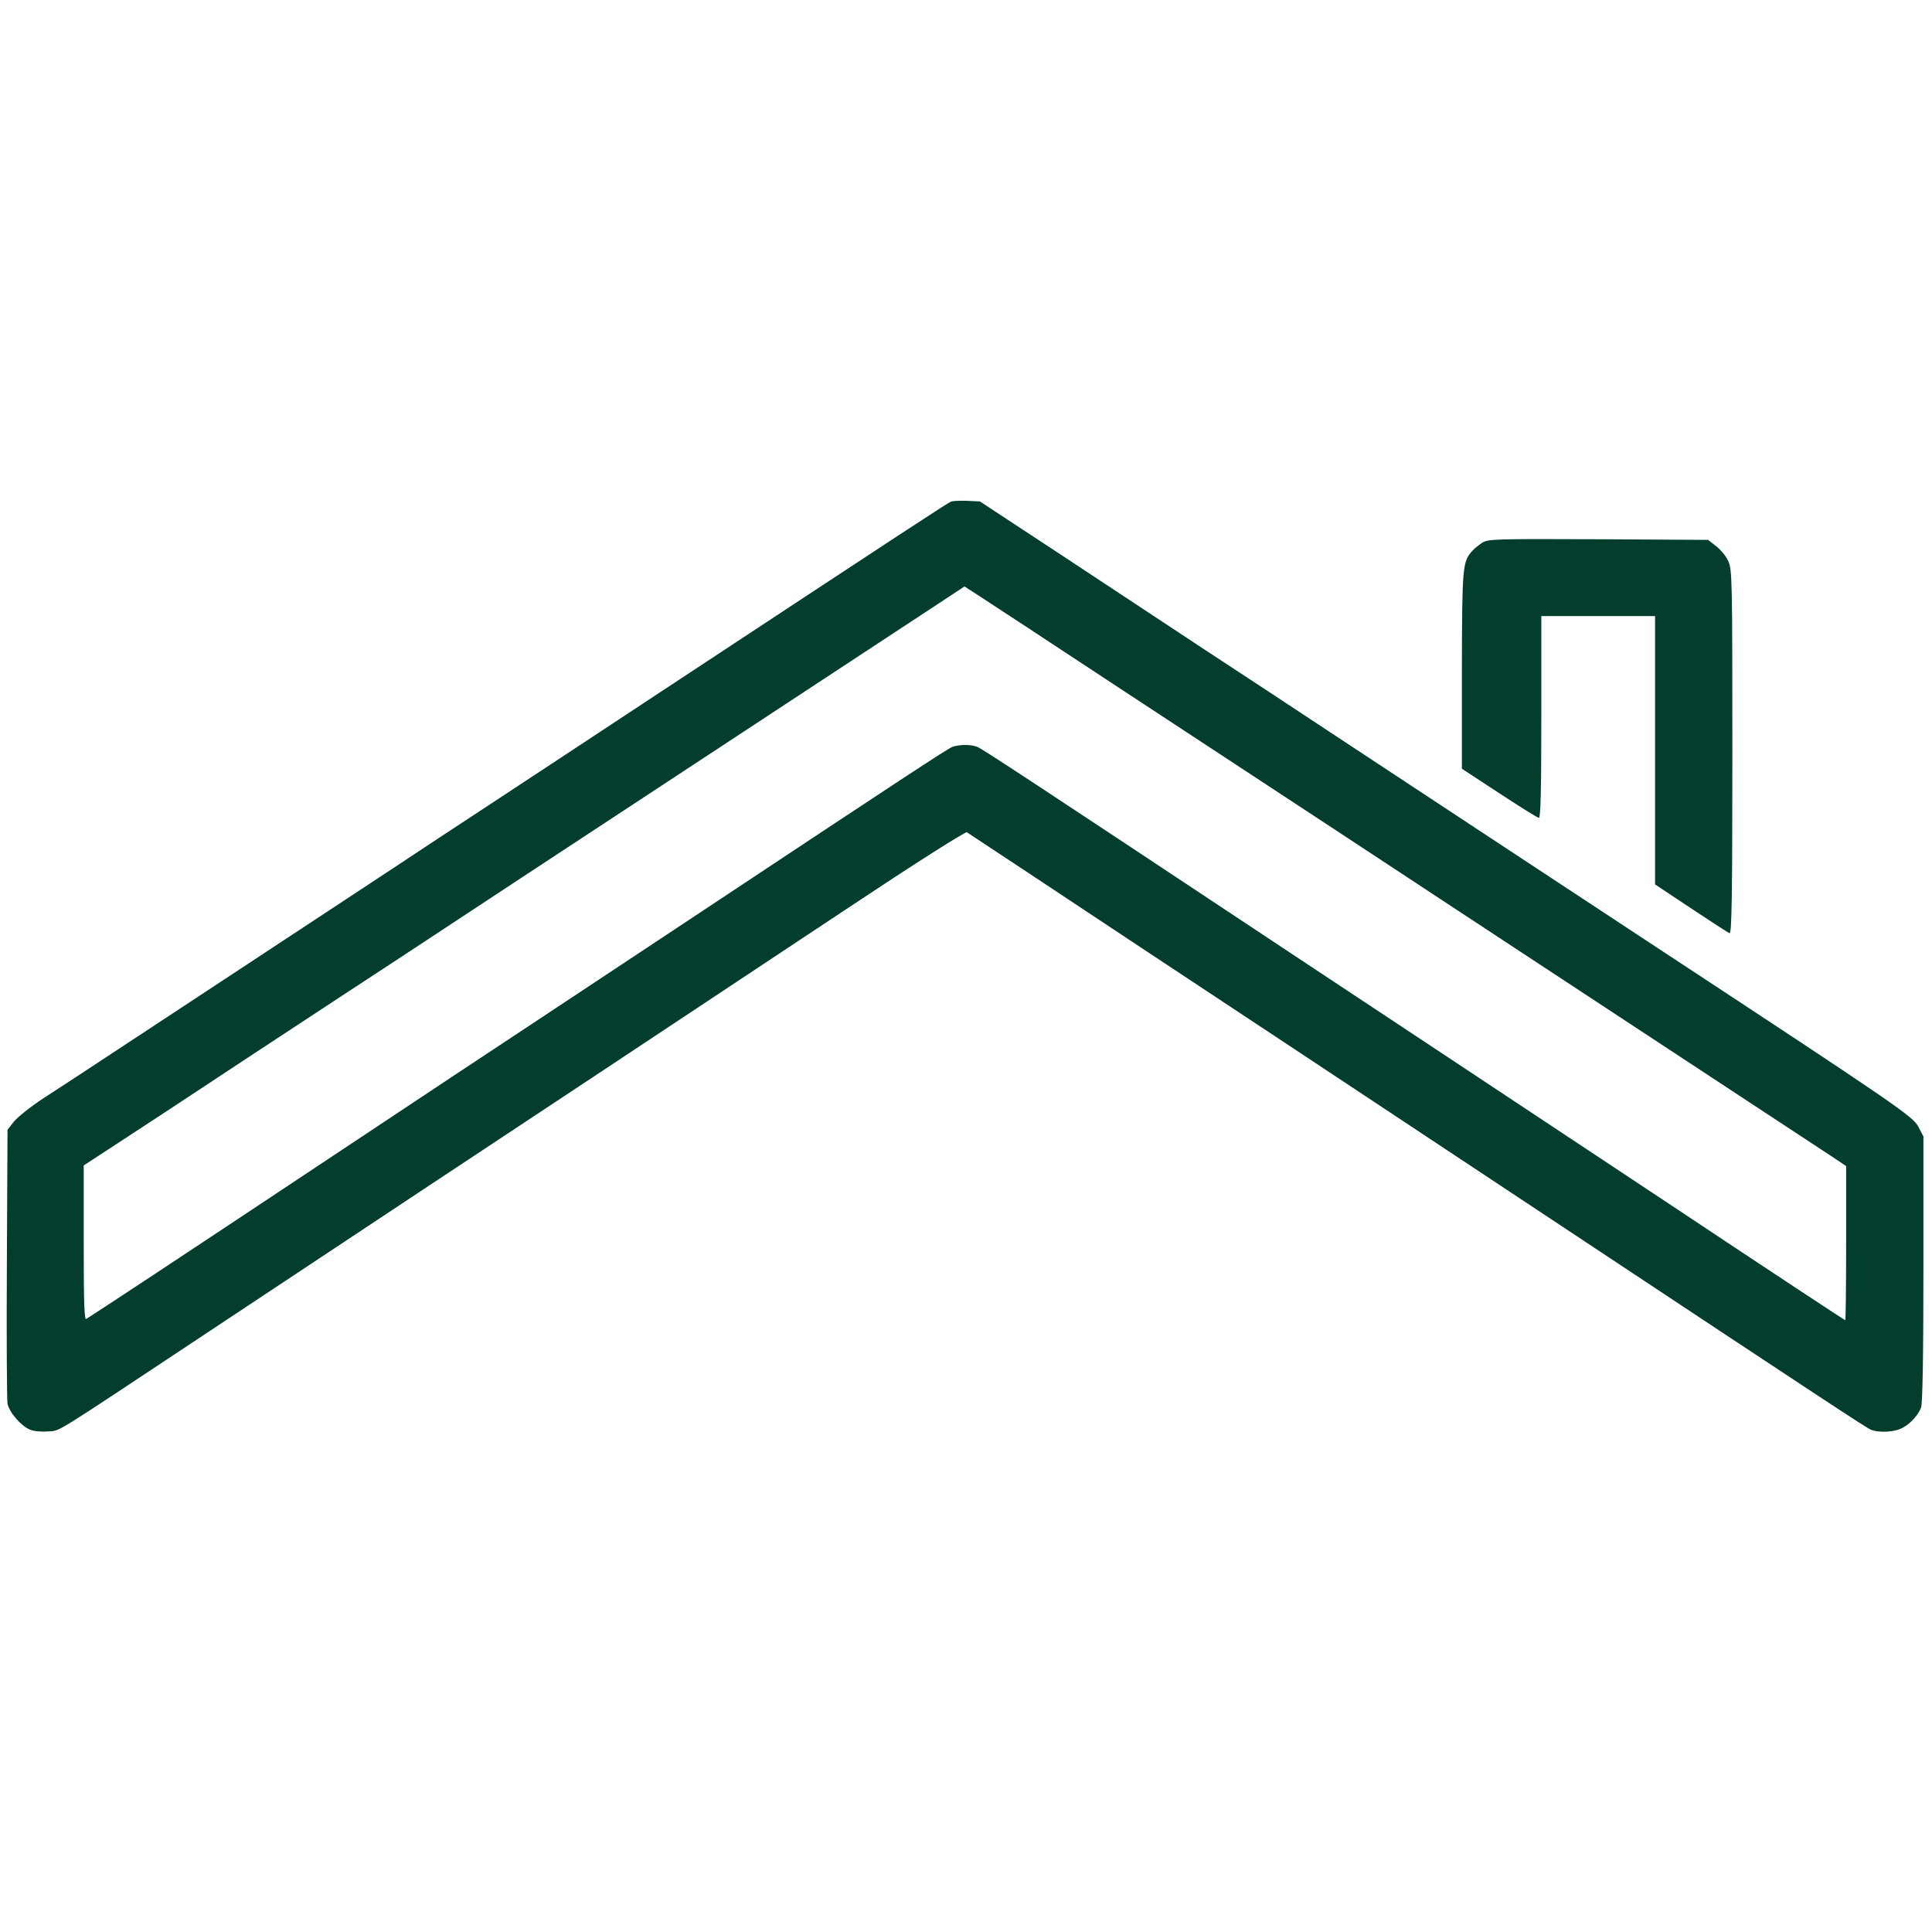 <?xml version="1.0" standalone="no"?>
<!DOCTYPE svg PUBLIC "-//W3C//DTD SVG 20010904//EN"
 "http://www.w3.org/TR/2001/REC-SVG-20010904/DTD/svg10.dtd">
<svg version="1.0" xmlns="http://www.w3.org/2000/svg"
 width="900pt" height="900pt" viewBox="0 0 900 900"
 preserveAspectRatio="xMidYMid meet">
<g transform="translate(0,900) scale(0.1,-0.1)"
fill="#033D2E" stroke="none">
<path d="M4430 6663 c-16 -6 -190 -120 -1325 -868 -374 -247 -763 -503 -865
-570 -102 -67 -291 -191 -420 -277 -129 -85 -413 -272 -630 -415 -217 -143
-503 -331 -635 -418 -132 -87 -290 -191 -351 -230 -61 -40 -124 -90 -140 -111
l-29 -37 -3 -621 c-2 -342 0 -636 3 -654 7 -40 63 -105 105 -122 17 -7 53 -11
83 -8 61 5 -1 -33 717 443 289 192 752 499 1030 683 498 329 941 623 1989
1318 293 195 538 351 545 347 6 -4 385 -254 841 -557 457 -302 981 -649 1165
-771 184 -122 551 -365 815 -540 1189 -788 1370 -907 1392 -916 35 -13 99 -11
136 5 39 16 82 61 96 99 7 19 11 234 11 646 l0 617 -23 44 c-23 48 -101 101
-1179 810 -323 212 -1147 756 -1583 1043 -137 91 -385 254 -550 362 -165 109
-471 311 -680 449 l-380 250 -60 3 c-33 1 -67 0 -75 -4z m775 -862 c330 -217
742 -487 915 -601 173 -114 437 -287 585 -385 149 -98 398 -262 555 -365 350
-230 932 -613 1288 -847 l52 -35 0 -359 c0 -197 -2 -359 -4 -359 -3 0 -355
232 -783 517 -428 284 -908 602 -1068 708 -159 105 -492 326 -740 490 -1218
808 -1431 948 -1453 956 -30 12 -84 11 -115 0 -25 -10 -223 -140 -1197 -786
-322 -213 -668 -443 -770 -510 -102 -67 -529 -350 -950 -630 -686 -456 -1082
-717 -1118 -739 -9 -6 -12 68 -12 354 l0 361 147 96 c82 53 371 243 643 423
272 179 577 379 678 445 100 66 361 238 580 382 563 370 781 513 1906 1253
l149 98 56 -36 c31 -20 326 -213 656 -431z"/>
<path d="M6905 6472 c-16 -11 -38 -28 -48 -40 -44 -49 -46 -74 -47 -555 l0
-458 174 -114 c96 -63 179 -115 185 -115 8 0 11 135 11 470 l0 470 265 0 265
0 0 -625 0 -625 167 -111 c92 -61 173 -114 180 -116 10 -4 13 163 13 843 0
808 -1 851 -19 890 -10 23 -36 54 -57 70 l-37 29 -511 3 c-484 2 -513 1 -541
-16z"/>
</g>
</svg>
